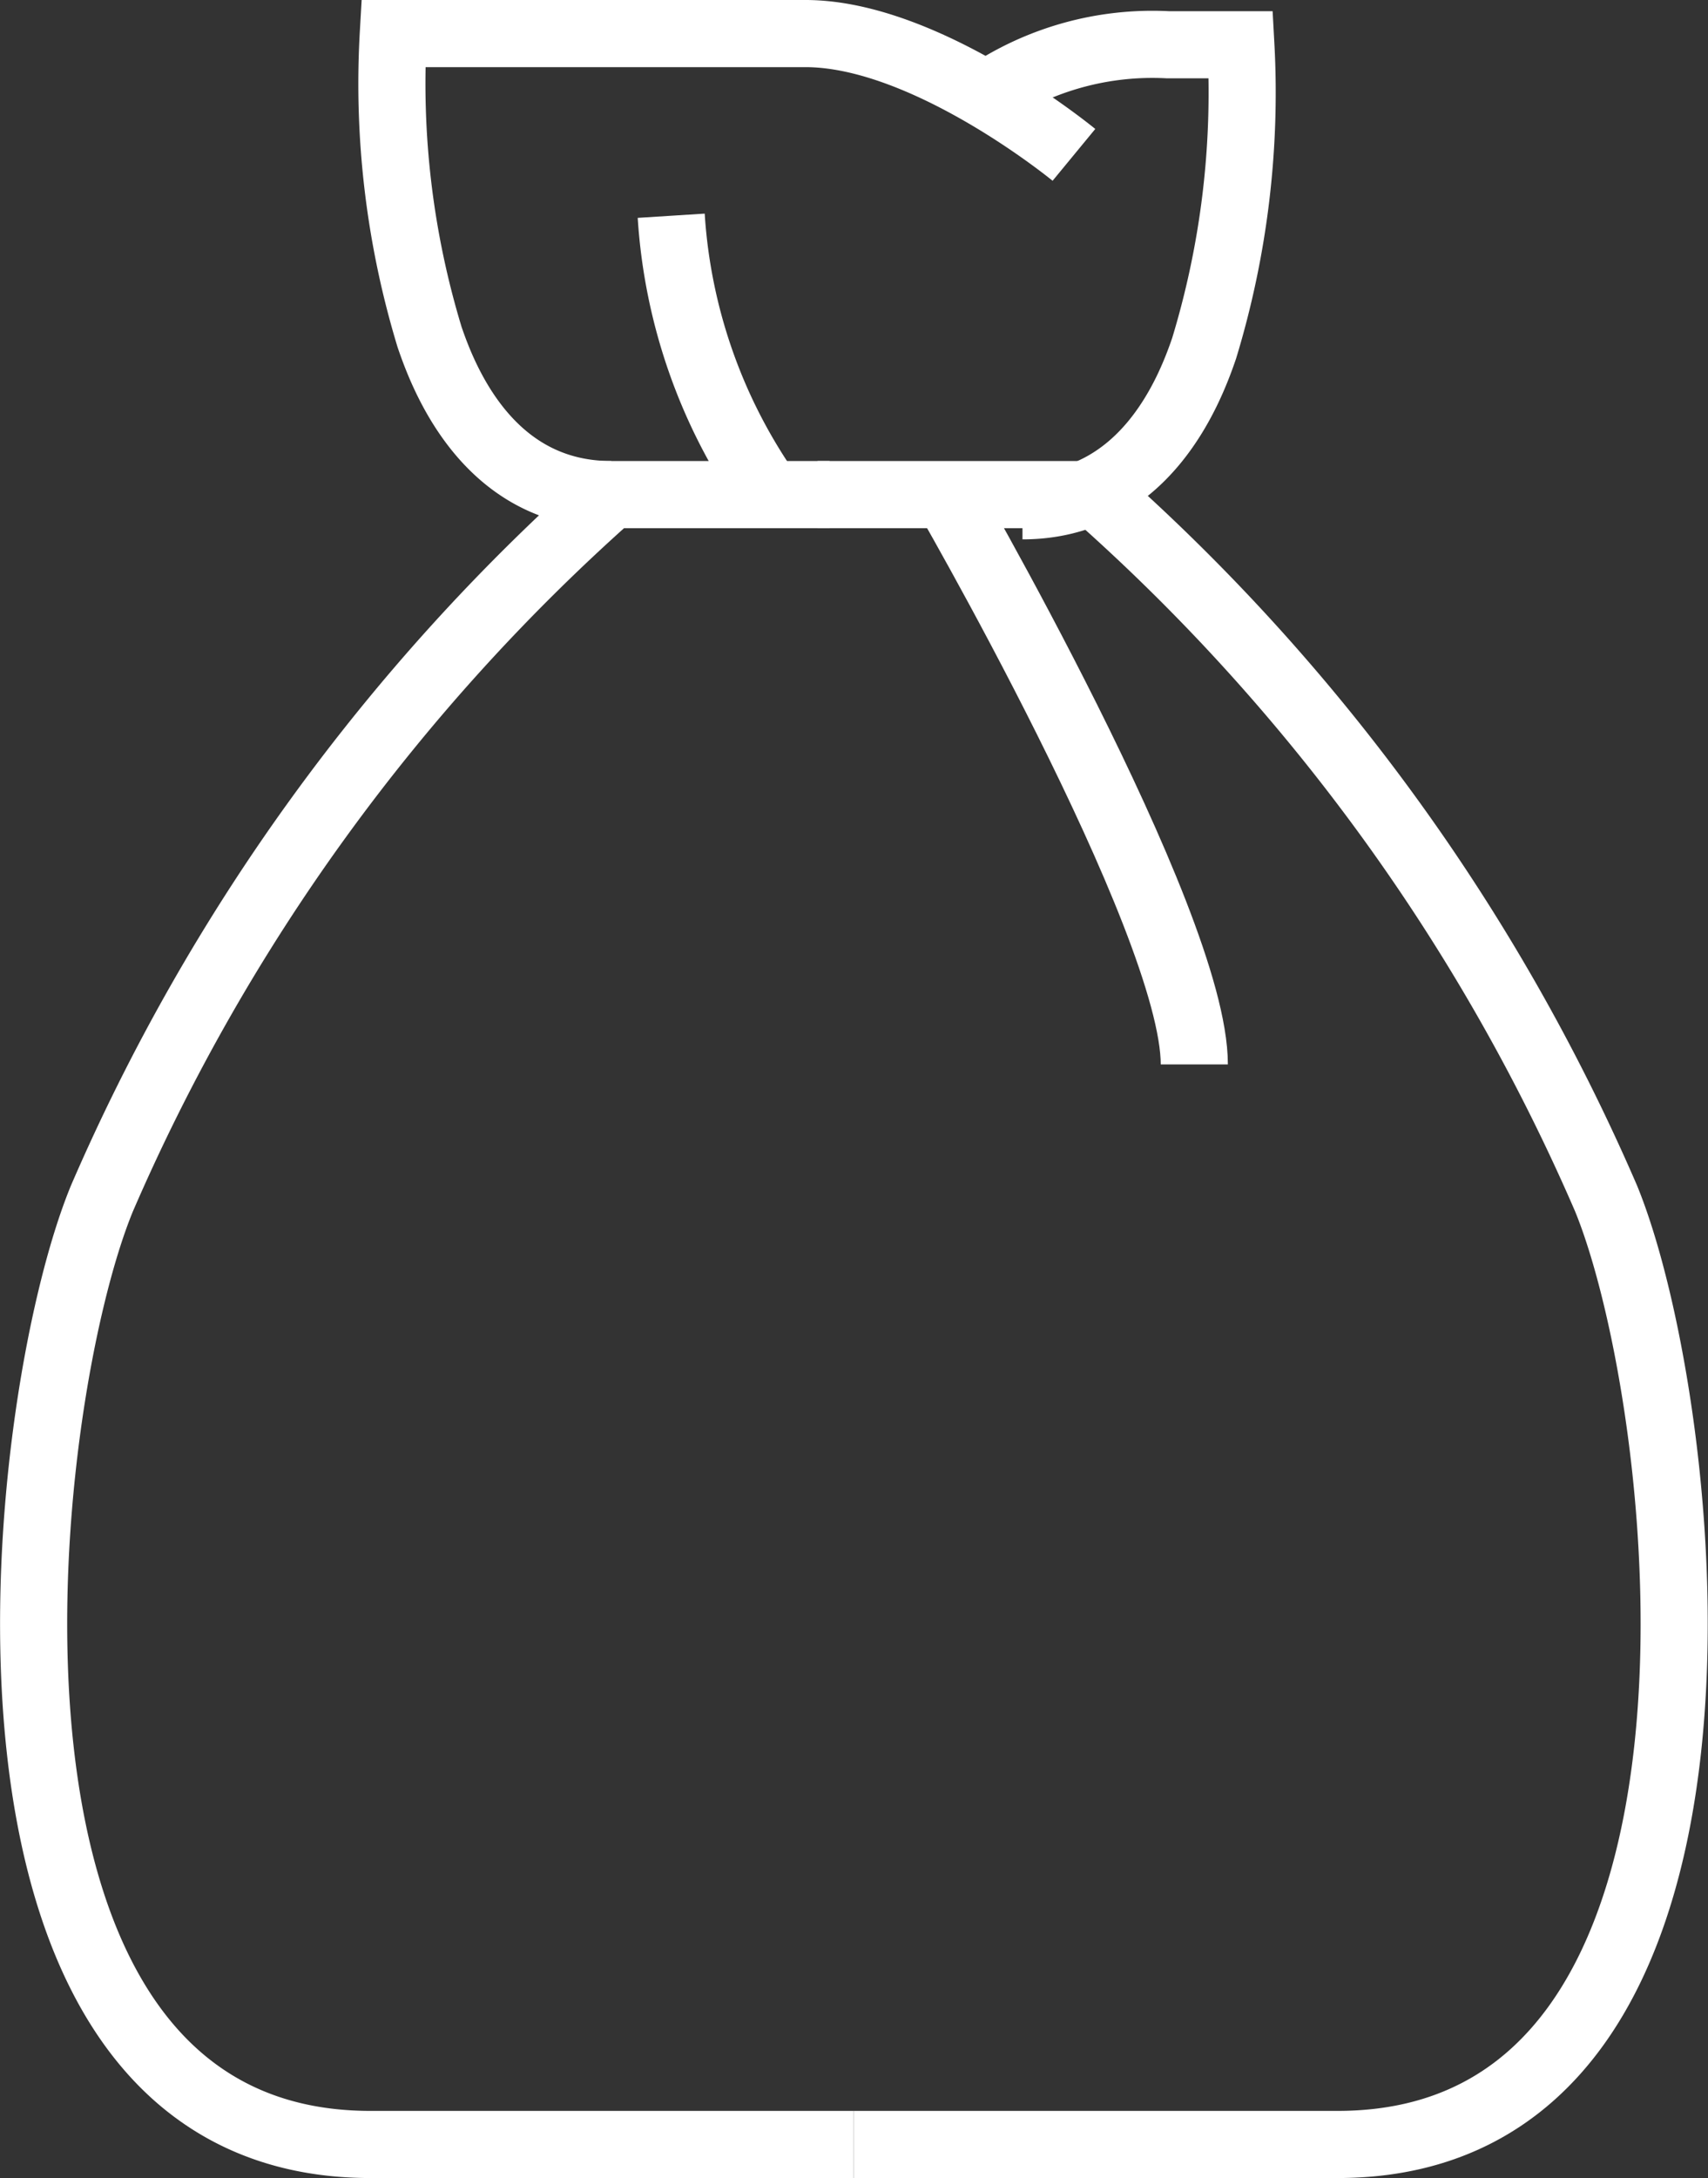 <svg xmlns="http://www.w3.org/2000/svg" viewBox="0 0 38.17 48.66"><rect x="0" y="0" width="38.17" height="48.66" fill="#333333" stroke="none"/><defs><style>.cls-1{fill:none;stroke:#fff;stroke-miterlimit:10;stroke-width:1.5px;}</style></defs><g id="Livello_2" data-name="Livello 2"><g id="Livello_1-2" data-name="Livello 1"><path class="cls-1" d="M18.54,11.05H13.66A44.74,44.74,0,0,0,2.28,26.77c-1.9,4.6-3.79,21.14,6,21.14H19.08"/><path class="cls-1" d="M18.27,11.05H24.5A44.7,44.7,0,0,1,35.89,26.77c1.89,4.6,3.79,21.14-6,21.14H19.08"/><path class="cls-1" d="M24,3.46S20.71.75,18,.75H8.79A19.46,19.46,0,0,0,9.6,7.53c.34,1,1.35,3.52,4.06,3.52"/><path class="cls-1" d="M22.06,2.11A6.65,6.65,0,0,1,26.1,1h1.63a19.6,19.6,0,0,1-.82,6.78c-.34,1-1.35,3.52-4.06,3.52"/><path class="cls-1" d="M17.19,11.05A12.17,12.17,0,0,1,15,4.82"/><path class="cls-1" d="M21,10.78s5.69,9.78,5.69,13"/></g></g></svg>